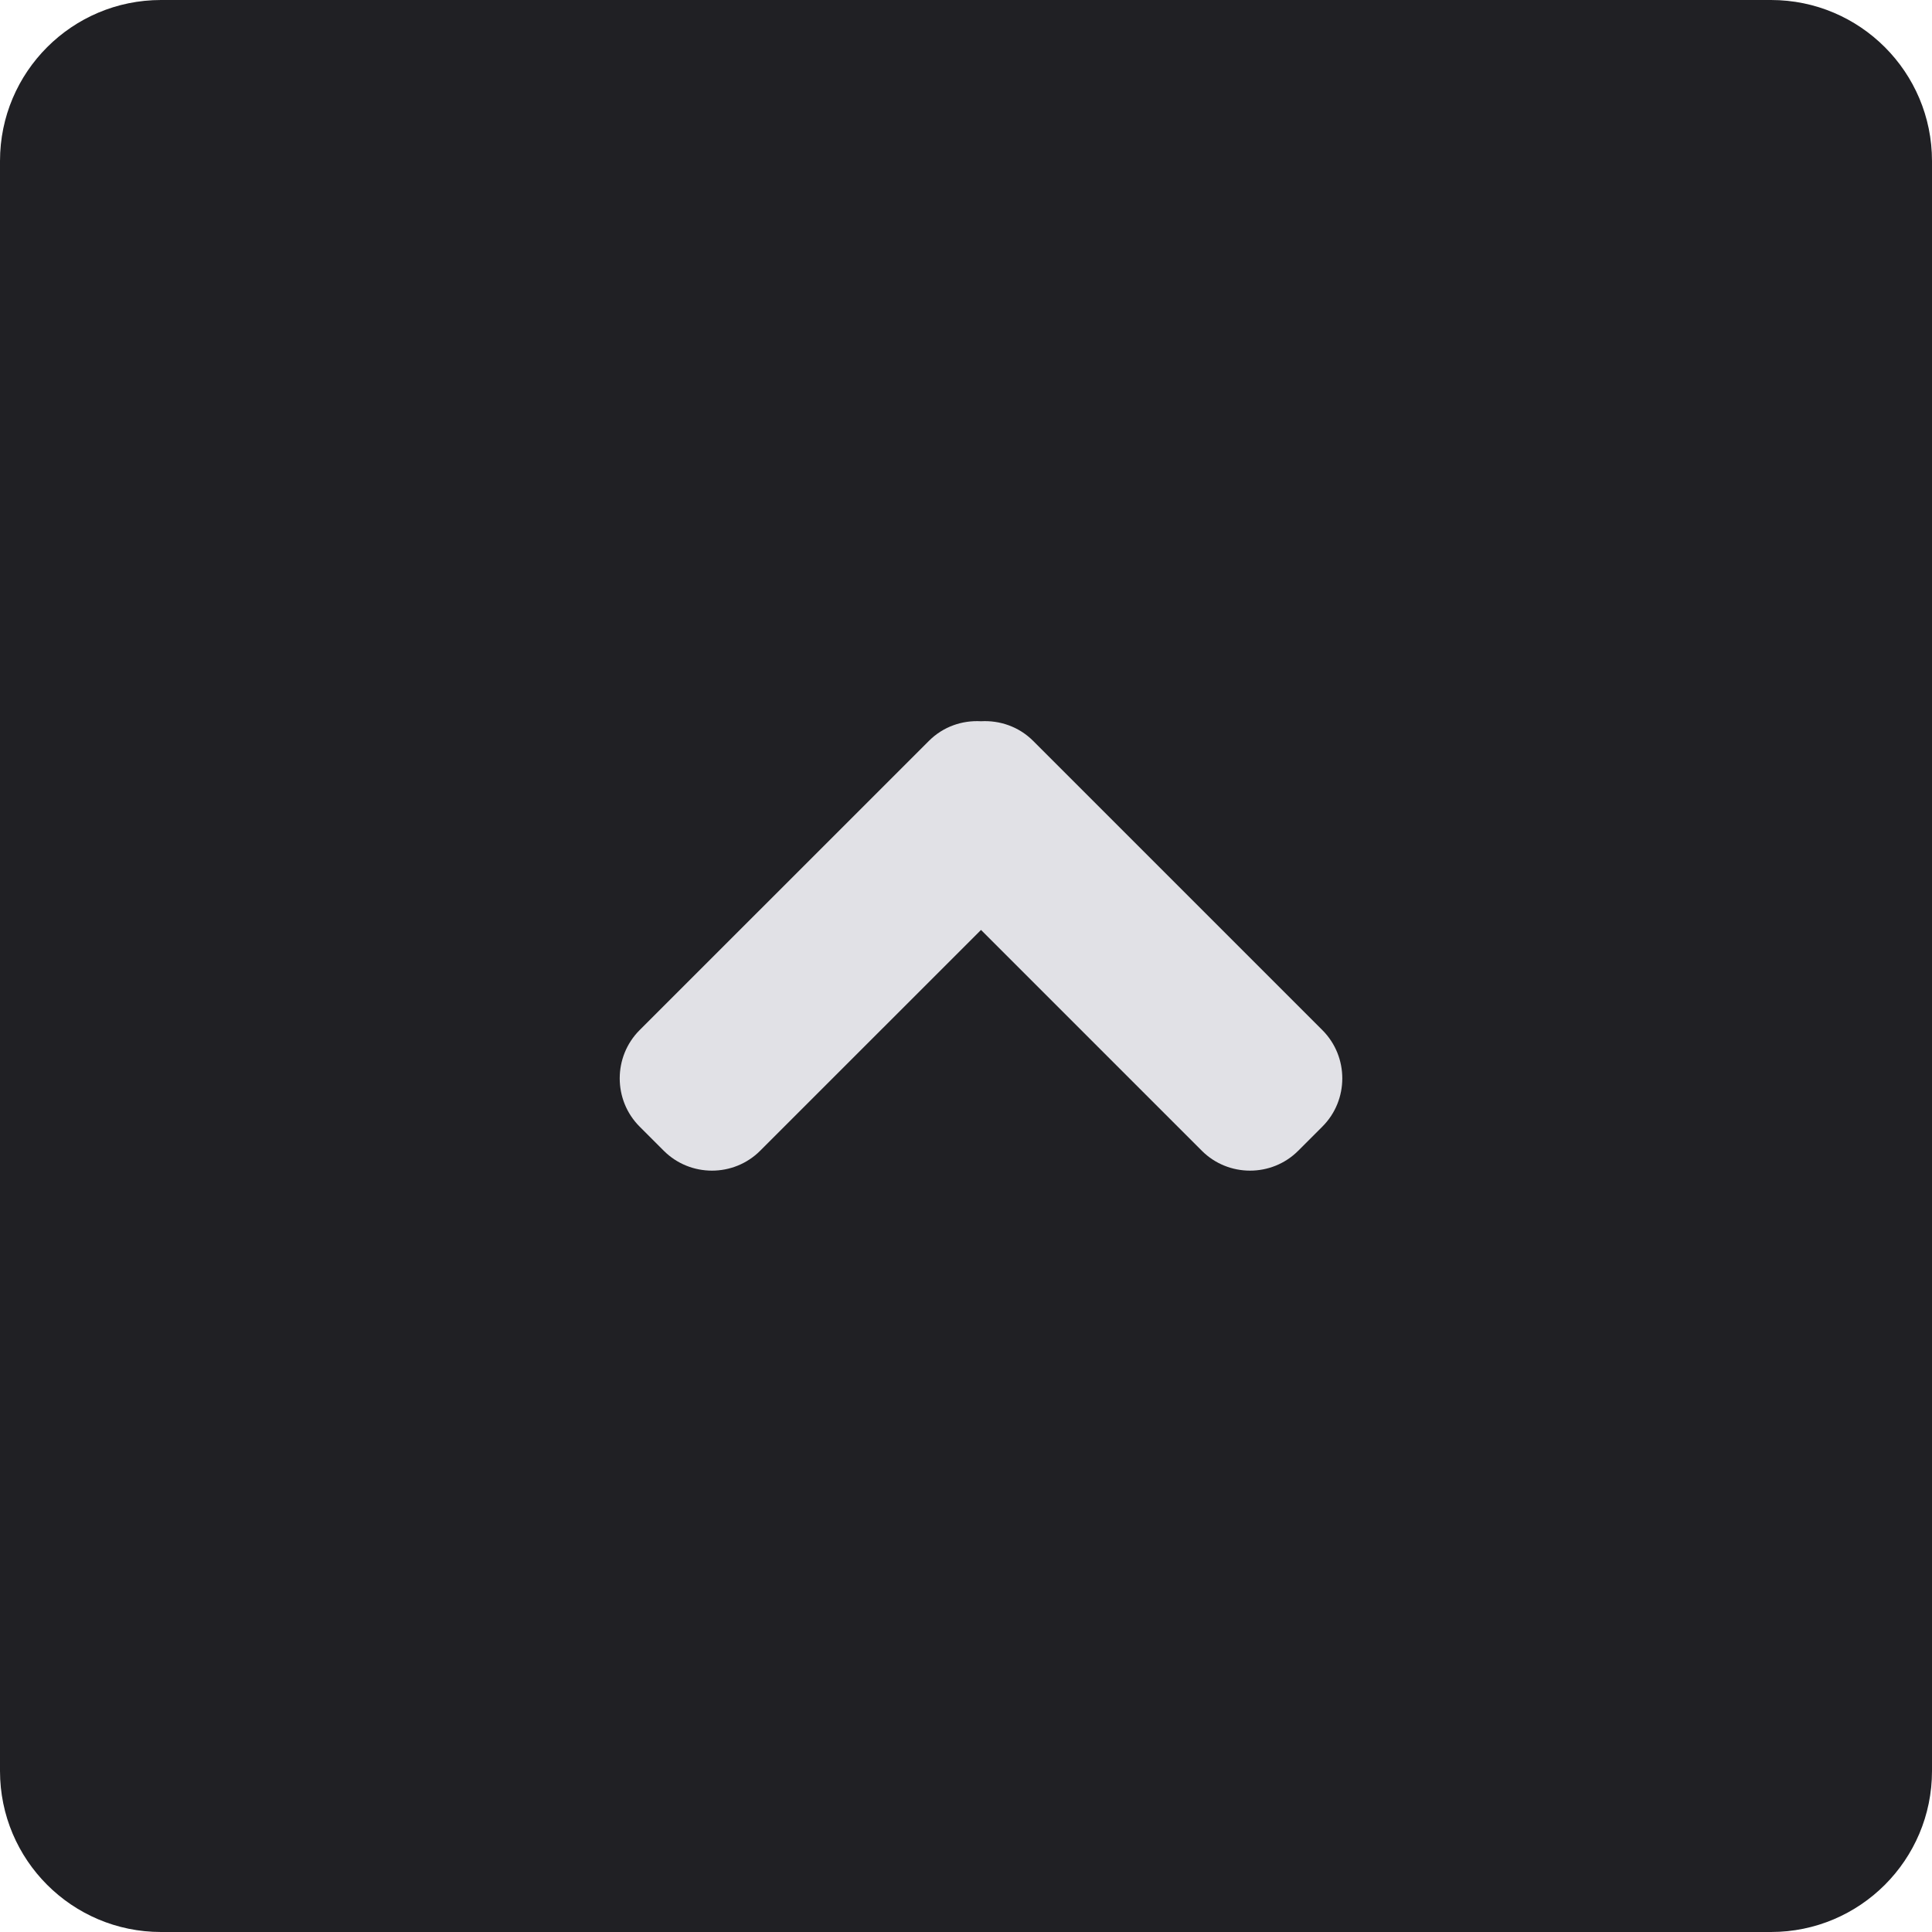 <svg width="48" height="48" viewBox="0 0 48 48" fill="none" xmlns="http://www.w3.org/2000/svg">
<path d="M0 4C0 1.791 1.791 0 4 0H44C46.209 0 48 1.791 48 4V44C48 46.209 46.209 48 44 48H4C1.791 48 0 46.209 0 44V4Z" fill="#202024"/>
<path d="M25.666 18.405L32.854 25.593C33.514 26.253 33.514 27.331 32.854 27.99L32.254 28.59C31.597 29.249 30.517 29.249 29.859 28.59L24.373 23.104L18.886 28.59C18.228 29.249 17.149 29.249 16.491 28.59L15.891 27.99C15.232 27.331 15.232 26.253 15.891 25.593L23.081 18.405C23.434 18.051 23.908 17.893 24.373 17.919C24.836 17.893 25.311 18.051 25.666 18.405Z" fill="#E1E1E6"/>
</svg>

